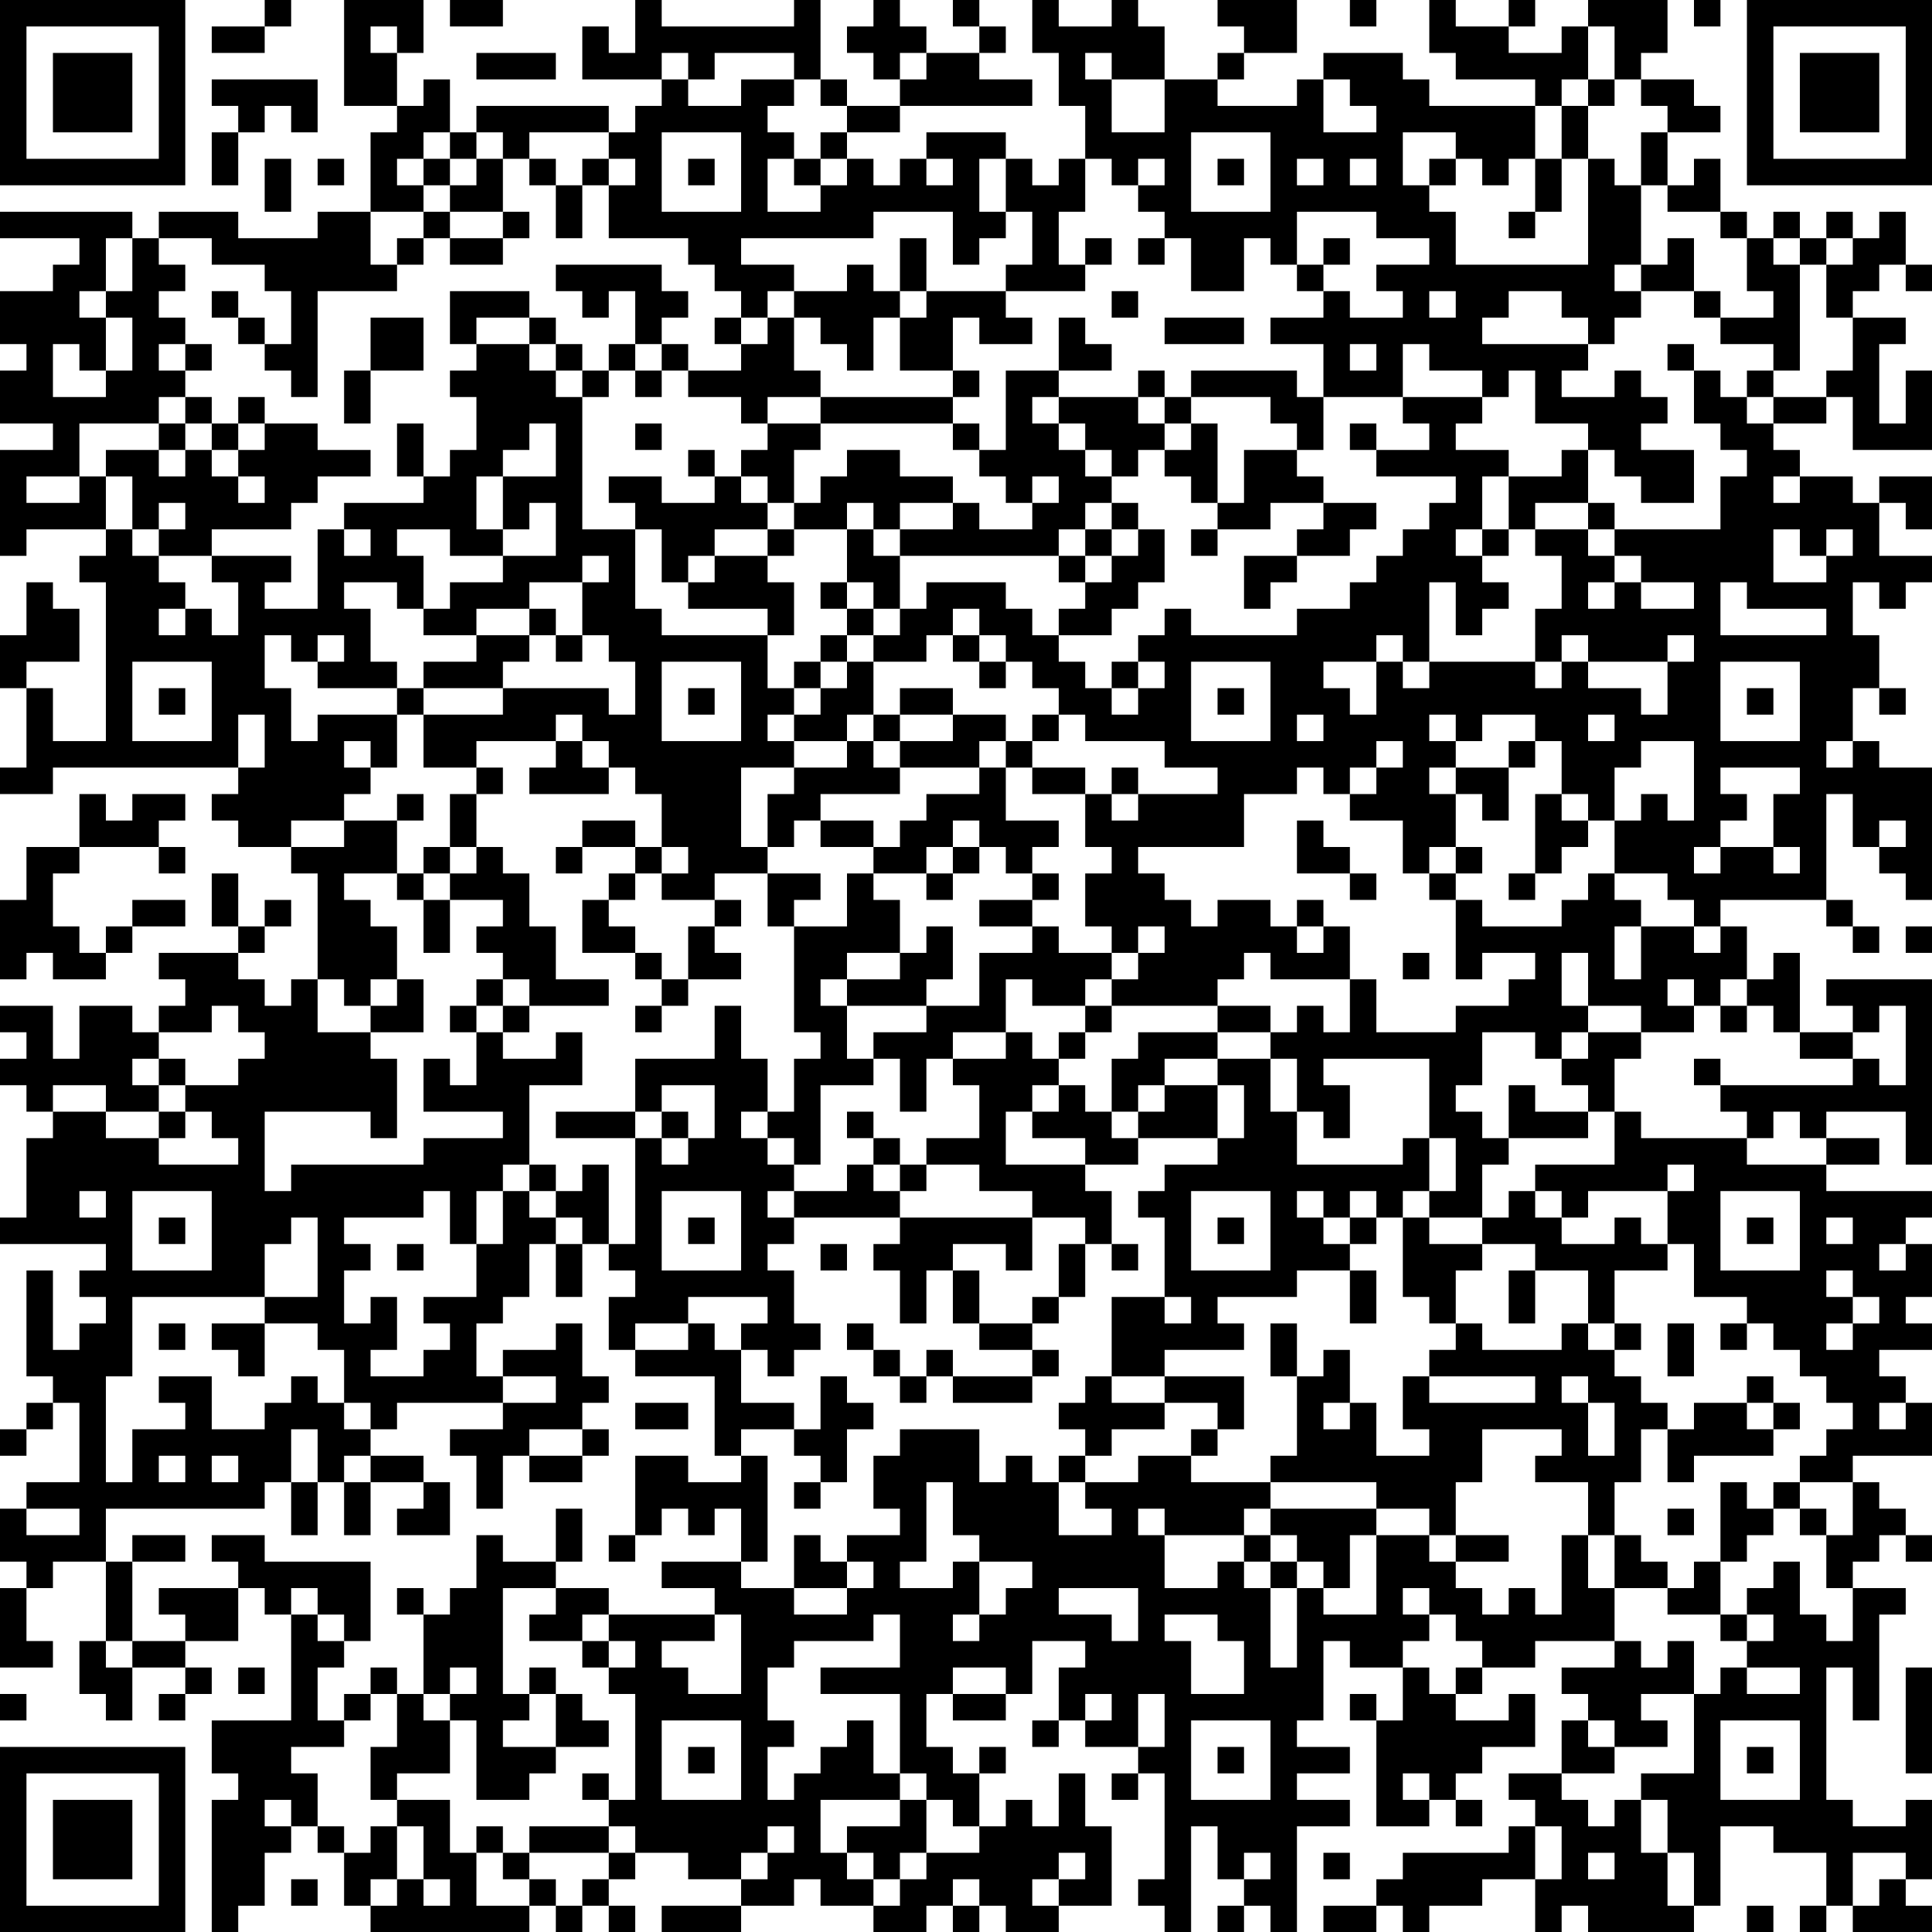 <?xml version="1.0" encoding="UTF-8"?>
<svg xmlns="http://www.w3.org/2000/svg" version="1.1" width="160" height="160" viewBox="0 0 160 160"><rect x="0" y="0" width="160" height="160" fill="#ffffff"/><g transform="scale(2.192)"><g transform="translate(0,0)"><path fill-rule="evenodd" d="M10 0L10 1L8 1L8 2L10 2L10 1L11 1L11 0ZM13 0L13 4L15 4L15 5L14 5L14 8L12 8L12 9L9 9L9 8L6 8L6 9L5 9L5 8L0 8L0 9L3 9L3 10L2 10L2 11L0 11L0 13L1 13L1 14L0 14L0 16L2 16L2 17L0 17L0 21L1 21L1 20L4 20L4 21L3 21L3 22L4 22L4 28L2 28L2 26L1 26L1 25L3 25L3 23L2 23L2 22L1 22L1 24L0 24L0 26L1 26L1 29L0 29L0 30L2 30L2 29L9 29L9 30L8 30L8 31L9 31L9 32L11 32L11 33L12 33L12 37L11 37L11 38L10 38L10 37L9 37L9 36L10 36L10 35L11 35L11 34L10 34L10 35L9 35L9 33L8 33L8 35L9 35L9 36L6 36L6 37L7 37L7 38L6 38L6 39L5 39L5 38L3 38L3 40L2 40L2 38L0 38L0 39L1 39L1 40L0 40L0 41L1 41L1 42L2 42L2 43L1 43L1 46L0 46L0 47L4 47L4 48L3 48L3 49L4 49L4 50L3 50L3 51L2 51L2 48L1 48L1 52L2 52L2 53L1 53L1 54L0 54L0 55L1 55L1 54L2 54L2 53L3 53L3 56L1 56L1 57L0 57L0 59L1 59L1 60L0 60L0 63L2 63L2 62L1 62L1 60L2 60L2 59L4 59L4 62L3 62L3 64L4 64L4 65L5 65L5 63L7 63L7 64L6 64L6 65L7 65L7 64L8 64L8 63L7 63L7 62L9 62L9 60L10 60L10 61L11 61L11 65L8 65L8 67L9 67L9 68L8 68L8 73L9 73L9 72L10 72L10 70L11 70L11 69L12 69L12 70L13 70L13 72L14 72L14 73L20 73L20 72L21 72L21 73L22 73L22 72L23 72L23 73L24 73L24 72L23 72L23 71L24 71L24 70L26 70L26 71L28 71L28 72L25 72L25 73L28 73L28 72L30 72L30 71L31 71L31 72L33 72L33 73L35 73L35 72L36 72L36 73L37 73L37 72L38 72L38 73L40 73L40 72L42 72L42 69L41 69L41 67L40 67L40 69L39 69L39 68L38 68L38 69L37 69L37 67L38 67L38 66L37 66L37 67L36 67L36 66L35 66L35 64L36 64L36 65L38 65L38 64L39 64L39 62L41 62L41 63L40 63L40 65L39 65L39 66L40 66L40 65L41 65L41 66L43 66L43 67L42 67L42 68L43 68L43 67L44 67L44 71L43 71L43 72L44 72L44 73L45 73L45 69L46 69L46 71L47 71L47 72L46 72L46 73L47 73L47 72L48 72L48 73L49 73L49 69L51 69L51 68L49 68L49 67L51 67L51 66L49 66L49 65L50 65L50 62L51 62L51 63L53 63L53 65L52 65L52 64L51 64L51 65L52 65L52 69L54 69L54 68L55 68L55 69L56 69L56 68L55 68L55 67L56 67L56 66L58 66L58 64L57 64L57 65L55 65L55 64L56 64L56 63L58 63L58 62L61 62L61 63L59 63L59 64L60 64L60 65L59 65L59 67L57 67L57 68L58 68L58 69L57 69L57 70L53 70L53 71L52 71L52 72L50 72L50 73L52 73L52 72L53 72L53 73L54 73L54 72L56 72L56 71L58 71L58 73L59 73L59 72L60 72L60 73L64 73L64 72L65 72L65 69L67 69L67 70L69 70L69 72L68 72L68 73L69 73L69 72L70 72L70 73L73 73L73 72L72 72L72 71L73 71L73 68L72 68L72 69L70 69L70 68L69 68L69 63L70 63L70 65L71 65L71 61L72 61L72 60L70 60L70 59L71 59L71 58L72 58L72 59L73 59L73 58L72 58L72 57L71 57L71 56L70 56L70 55L73 55L73 53L72 53L72 52L71 52L71 51L73 51L73 50L72 50L72 49L73 49L73 47L72 47L72 46L73 46L73 45L69 45L69 44L71 44L71 43L69 43L69 42L72 42L72 44L73 44L73 37L69 37L69 38L70 38L70 39L68 39L68 36L67 36L67 37L66 37L66 35L65 35L65 34L69 34L69 35L70 35L70 36L71 36L71 35L70 35L70 34L69 34L69 30L70 30L70 32L71 32L71 33L72 33L72 34L73 34L73 29L71 29L71 28L70 28L70 26L71 26L71 27L72 27L72 26L71 26L71 24L70 24L70 22L71 22L71 23L72 23L72 22L73 22L73 21L71 21L71 19L72 19L72 20L73 20L73 18L71 18L71 19L70 19L70 18L68 18L68 17L67 17L67 16L69 16L69 15L70 15L70 17L73 17L73 14L72 14L72 16L71 16L71 13L72 13L72 12L70 12L70 11L71 11L71 10L72 10L72 11L73 11L73 10L72 10L72 8L71 8L71 9L70 9L70 8L69 8L69 9L68 9L68 8L67 8L67 9L66 9L66 8L65 8L65 6L64 6L64 7L63 7L63 5L65 5L65 4L64 4L64 3L62 3L62 2L63 2L63 0L60 0L60 1L59 1L59 2L57 2L57 1L58 1L58 0L57 0L57 1L55 1L55 0L54 0L54 2L55 2L55 3L58 3L58 4L54 4L54 3L53 3L53 2L50 2L50 3L49 3L49 4L46 4L46 3L47 3L47 2L49 2L49 0L46 0L46 1L47 1L47 2L46 2L46 3L44 3L44 1L43 1L43 0L42 0L42 1L40 1L40 0L39 0L39 2L40 2L40 4L41 4L41 6L40 6L40 7L39 7L39 6L38 6L38 5L35 5L35 6L34 6L34 7L33 7L33 6L32 6L32 5L34 5L34 4L39 4L39 3L37 3L37 2L38 2L38 1L37 1L37 0L36 0L36 1L37 1L37 2L35 2L35 1L34 1L34 0L33 0L33 1L32 1L32 2L33 2L33 3L34 3L34 4L32 4L32 3L31 3L31 0L30 0L30 1L25 1L25 0L24 0L24 2L23 2L23 1L22 1L22 3L25 3L25 4L24 4L24 5L23 5L23 4L18 4L18 5L17 5L17 3L16 3L16 4L15 4L15 2L16 2L16 0ZM17 0L17 1L19 1L19 0ZM51 0L51 1L52 1L52 0ZM64 0L64 1L65 1L65 0ZM14 1L14 2L15 2L15 1ZM60 1L60 3L59 3L59 4L58 4L58 6L57 6L57 7L56 7L56 6L55 6L55 5L53 5L53 7L54 7L54 8L55 8L55 10L60 10L60 6L61 6L61 7L62 7L62 10L61 10L61 11L62 11L62 12L61 12L61 13L60 13L60 12L59 12L59 11L57 11L57 12L56 12L56 13L60 13L60 14L59 14L59 15L61 15L61 14L62 14L62 15L63 15L63 16L62 16L62 17L64 17L64 19L62 19L62 18L61 18L61 17L60 17L60 16L58 16L58 14L57 14L57 15L56 15L56 14L54 14L54 13L53 13L53 15L50 15L50 13L48 13L48 12L50 12L50 11L51 11L51 12L53 12L53 11L52 11L52 10L54 10L54 9L52 9L52 8L49 8L49 10L48 10L48 9L47 9L47 11L45 11L45 9L44 9L44 8L43 8L43 7L44 7L44 6L43 6L43 7L42 7L42 6L41 6L41 8L40 8L40 10L41 10L41 11L38 11L38 10L39 10L39 8L38 8L38 6L37 6L37 8L38 8L38 9L37 9L37 10L36 10L36 8L33 8L33 9L28 9L28 10L30 10L30 11L29 11L29 12L28 12L28 11L27 11L27 10L26 10L26 9L23 9L23 7L24 7L24 6L23 6L23 5L20 5L20 6L19 6L19 5L18 5L18 6L17 6L17 5L16 5L16 6L15 6L15 7L16 7L16 8L14 8L14 10L15 10L15 11L12 11L12 15L11 15L11 14L10 14L10 13L11 13L11 11L10 11L10 10L8 10L8 9L6 9L6 10L7 10L7 11L6 11L6 12L7 12L7 13L6 13L6 14L7 14L7 15L6 15L6 16L3 16L3 18L1 18L1 19L3 19L3 18L4 18L4 20L5 20L5 21L6 21L6 22L7 22L7 23L6 23L6 24L7 24L7 23L8 23L8 24L9 24L9 22L8 22L8 21L11 21L11 22L10 22L10 23L12 23L12 20L13 20L13 21L14 21L14 20L13 20L13 19L16 19L16 18L17 18L17 17L18 17L18 15L17 15L17 14L18 14L18 13L20 13L20 14L21 14L21 15L22 15L22 20L24 20L24 23L25 23L25 24L29 24L29 26L30 26L30 27L29 27L29 28L30 28L30 29L28 29L28 32L29 32L29 33L27 33L27 34L25 34L25 33L26 33L26 32L25 32L25 30L24 30L24 29L23 29L23 28L22 28L22 27L21 27L21 28L18 28L18 29L16 29L16 27L19 27L19 26L23 26L23 27L24 27L24 25L23 25L23 24L22 24L22 22L23 22L23 21L22 21L22 22L20 22L20 23L18 23L18 24L16 24L16 23L17 23L17 22L19 22L19 21L21 21L21 19L20 19L20 20L19 20L19 18L21 18L21 16L20 16L20 17L19 17L19 18L18 18L18 20L19 20L19 21L17 21L17 20L15 20L15 21L16 21L16 23L15 23L15 22L13 22L13 23L14 23L14 25L15 25L15 26L12 26L12 25L13 25L13 24L12 24L12 25L11 25L11 24L10 24L10 26L11 26L11 28L12 28L12 27L15 27L15 29L14 29L14 28L13 28L13 29L14 29L14 30L13 30L13 31L11 31L11 32L13 32L13 31L15 31L15 33L13 33L13 34L14 34L14 35L15 35L15 37L14 37L14 38L13 38L13 37L12 37L12 39L14 39L14 40L15 40L15 43L14 43L14 42L10 42L10 45L11 45L11 44L16 44L16 43L19 43L19 42L16 42L16 40L17 40L17 41L18 41L18 39L19 39L19 40L21 40L21 39L22 39L22 41L20 41L20 44L19 44L19 45L18 45L18 47L17 47L17 45L16 45L16 46L13 46L13 47L14 47L14 48L13 48L13 50L14 50L14 49L15 49L15 51L14 51L14 52L16 52L16 51L17 51L17 50L16 50L16 49L18 49L18 47L19 47L19 45L20 45L20 46L21 46L21 47L20 47L20 49L19 49L19 50L18 50L18 52L19 52L19 53L15 53L15 54L14 54L14 53L13 53L13 51L12 51L12 50L10 50L10 49L12 49L12 46L11 46L11 47L10 47L10 49L5 49L5 52L4 52L4 56L5 56L5 54L7 54L7 53L6 53L6 52L8 52L8 54L10 54L10 53L11 53L11 52L12 52L12 53L13 53L13 54L14 54L14 55L13 55L13 56L12 56L12 54L11 54L11 56L10 56L10 57L4 57L4 59L5 59L5 62L4 62L4 63L5 63L5 62L7 62L7 61L6 61L6 60L9 60L9 59L8 59L8 58L10 58L10 59L14 59L14 62L13 62L13 61L12 61L12 60L11 60L11 61L12 61L12 62L13 62L13 63L12 63L12 65L13 65L13 66L11 66L11 67L12 67L12 69L13 69L13 70L14 70L14 69L15 69L15 71L14 71L14 72L15 72L15 71L16 71L16 72L17 72L17 71L16 71L16 69L15 69L15 68L17 68L17 70L18 70L18 72L20 72L20 71L21 71L21 72L22 72L22 71L23 71L23 70L24 70L24 69L23 69L23 68L24 68L24 64L23 64L23 63L24 63L24 62L23 62L23 61L27 61L27 62L25 62L25 63L26 63L26 64L28 64L28 61L27 61L27 60L25 60L25 59L28 59L28 60L30 60L30 61L32 61L32 60L33 60L33 59L32 59L32 58L34 58L34 57L33 57L33 55L34 55L34 54L37 54L37 56L38 56L38 55L39 55L39 56L40 56L40 58L42 58L42 57L41 57L41 56L43 56L43 55L45 55L45 56L48 56L48 57L47 57L47 58L44 58L44 57L43 57L43 58L44 58L44 60L46 60L46 59L47 59L47 60L48 60L48 63L49 63L49 60L50 60L50 61L52 61L52 58L54 58L54 59L55 59L55 60L56 60L56 61L57 61L57 60L58 60L58 61L59 61L59 58L60 58L60 60L61 60L61 62L62 62L62 63L63 63L63 62L64 62L64 64L62 64L62 65L63 65L63 66L61 66L61 65L60 65L60 66L61 66L61 67L59 67L59 68L60 68L60 69L61 69L61 68L62 68L62 70L63 70L63 72L64 72L64 70L63 70L63 68L62 68L62 67L64 67L64 64L65 64L65 63L66 63L66 64L68 64L68 63L66 63L66 62L67 62L67 61L66 61L66 60L67 60L67 59L68 59L68 61L69 61L69 62L70 62L70 60L69 60L69 58L70 58L70 56L68 56L68 55L69 55L69 54L70 54L70 53L69 53L69 52L68 52L68 51L67 51L67 50L66 50L66 49L64 49L64 47L63 47L63 45L64 45L64 44L63 44L63 45L60 45L60 46L59 46L59 45L58 45L58 44L61 44L61 42L62 42L62 43L66 43L66 44L69 44L69 43L68 43L68 42L67 42L67 43L66 43L66 42L65 42L65 41L70 41L70 40L71 40L71 41L72 41L72 38L71 38L71 39L70 39L70 40L68 40L68 39L67 39L67 38L66 38L66 37L65 37L65 38L64 38L64 37L63 37L63 38L64 38L64 39L62 39L62 38L60 38L60 36L59 36L59 38L60 38L60 39L59 39L59 40L58 40L58 39L56 39L56 41L55 41L55 42L56 42L56 43L57 43L57 44L56 44L56 46L54 46L54 45L55 45L55 43L54 43L54 40L50 40L50 41L51 41L51 43L50 43L50 42L49 42L49 40L48 40L48 39L49 39L49 38L50 38L50 39L51 39L51 37L52 37L52 39L55 39L55 38L57 38L57 37L58 37L58 36L56 36L56 37L55 37L55 34L56 34L56 35L59 35L59 34L60 34L60 33L61 33L61 34L62 34L62 35L61 35L61 37L62 37L62 35L64 35L64 36L65 36L65 35L64 35L64 34L63 34L63 33L61 33L61 31L62 31L62 30L63 30L63 31L64 31L64 28L62 28L62 29L61 29L61 31L60 31L60 30L59 30L59 28L58 28L58 27L56 27L56 28L55 28L55 27L54 27L54 28L55 28L55 29L54 29L54 30L55 30L55 32L54 32L54 33L53 33L53 31L51 31L51 30L52 30L52 29L53 29L53 28L52 28L52 29L51 29L51 30L50 30L50 29L49 29L49 30L47 30L47 32L43 32L43 33L44 33L44 34L45 34L45 35L46 35L46 34L48 34L48 35L49 35L49 36L50 36L50 35L51 35L51 37L48 37L48 36L47 36L47 37L46 37L46 38L42 38L42 37L43 37L43 36L44 36L44 35L43 35L43 36L42 36L42 35L41 35L41 33L42 33L42 32L41 32L41 30L42 30L42 31L43 31L43 30L46 30L46 29L44 29L44 28L41 28L41 27L40 27L40 26L39 26L39 25L38 25L38 24L37 24L37 23L36 23L36 24L35 24L35 25L33 25L33 24L34 24L34 23L35 23L35 22L38 22L38 23L39 23L39 24L40 24L40 25L41 25L41 26L42 26L42 27L43 27L43 26L44 26L44 25L43 25L43 24L44 24L44 23L45 23L45 24L49 24L49 23L51 23L51 22L52 22L52 21L53 21L53 20L54 20L54 19L55 19L55 18L52 18L52 17L54 17L54 16L53 16L53 15L56 15L56 16L55 16L55 17L57 17L57 18L56 18L56 20L55 20L55 21L56 21L56 22L57 22L57 23L56 23L56 24L55 24L55 22L54 22L54 25L53 25L53 24L52 24L52 25L50 25L50 26L51 26L51 27L52 27L52 25L53 25L53 26L54 26L54 25L58 25L58 26L59 26L59 25L60 25L60 26L62 26L62 27L63 27L63 25L64 25L64 24L63 24L63 25L60 25L60 24L59 24L59 25L58 25L58 23L59 23L59 21L58 21L58 20L60 20L60 21L61 21L61 22L60 22L60 23L61 23L61 22L62 22L62 23L64 23L64 22L62 22L62 21L61 21L61 20L65 20L65 18L66 18L66 17L65 17L65 16L64 16L64 14L65 14L65 15L66 15L66 16L67 16L67 15L69 15L69 14L70 14L70 12L69 12L69 10L70 10L70 9L69 9L69 10L68 10L68 9L67 9L67 10L68 10L68 14L67 14L67 13L65 13L65 12L67 12L67 11L66 11L66 9L65 9L65 8L63 8L63 7L62 7L62 5L63 5L63 4L62 4L62 3L61 3L61 1ZM18 2L18 3L21 3L21 2ZM25 2L25 3L26 3L26 4L28 4L28 3L30 3L30 4L29 4L29 5L30 5L30 6L29 6L29 8L31 8L31 7L32 7L32 6L31 6L31 5L32 5L32 4L31 4L31 3L30 3L30 2L27 2L27 3L26 3L26 2ZM34 2L34 3L35 3L35 2ZM41 2L41 3L42 3L42 5L44 5L44 3L42 3L42 2ZM8 3L8 4L9 4L9 5L8 5L8 7L9 7L9 5L10 5L10 4L11 4L11 5L12 5L12 3ZM50 3L50 5L52 5L52 4L51 4L51 3ZM60 3L60 4L59 4L59 6L58 6L58 8L57 8L57 9L58 9L58 8L59 8L59 6L60 6L60 4L61 4L61 3ZM25 5L25 8L28 8L28 5ZM45 5L45 8L48 8L48 5ZM10 6L10 8L11 8L11 6ZM12 6L12 7L13 7L13 6ZM16 6L16 7L17 7L17 8L16 8L16 9L15 9L15 10L16 10L16 9L17 9L17 10L19 10L19 9L20 9L20 8L19 8L19 6L18 6L18 7L17 7L17 6ZM20 6L20 7L21 7L21 9L22 9L22 7L23 7L23 6L22 6L22 7L21 7L21 6ZM26 6L26 7L27 7L27 6ZM30 6L30 7L31 7L31 6ZM35 6L35 7L36 7L36 6ZM46 6L46 7L47 7L47 6ZM49 6L49 7L50 7L50 6ZM51 6L51 7L52 7L52 6ZM54 6L54 7L55 7L55 6ZM17 8L17 9L19 9L19 8ZM4 9L4 11L3 11L3 12L4 12L4 14L3 14L3 13L2 13L2 15L4 15L4 14L5 14L5 12L4 12L4 11L5 11L5 9ZM34 9L34 11L33 11L33 10L32 10L32 11L30 11L30 12L29 12L29 13L28 13L28 12L27 12L27 13L28 13L28 14L26 14L26 13L25 13L25 12L26 12L26 11L25 11L25 10L21 10L21 11L22 11L22 12L23 12L23 11L24 11L24 13L23 13L23 14L22 14L22 13L21 13L21 12L20 12L20 11L17 11L17 13L18 13L18 12L20 12L20 13L21 13L21 14L22 14L22 15L23 15L23 14L24 14L24 15L25 15L25 14L26 14L26 15L28 15L28 16L29 16L29 17L28 17L28 18L27 18L27 17L26 17L26 18L27 18L27 19L25 19L25 18L23 18L23 19L24 19L24 20L25 20L25 22L26 22L26 23L29 23L29 24L30 24L30 22L29 22L29 21L30 21L30 20L32 20L32 22L31 22L31 23L32 23L32 24L31 24L31 25L30 25L30 26L31 26L31 27L30 27L30 28L32 28L32 29L30 29L30 30L29 30L29 32L30 32L30 31L31 31L31 32L33 32L33 33L32 33L32 35L30 35L30 34L31 34L31 33L29 33L29 35L30 35L30 39L31 39L31 40L30 40L30 42L29 42L29 40L28 40L28 38L27 38L27 40L24 40L24 42L21 42L21 43L24 43L24 47L23 47L23 44L22 44L22 45L21 45L21 44L20 44L20 45L21 45L21 46L22 46L22 47L21 47L21 49L22 49L22 47L23 47L23 48L24 48L24 49L23 49L23 51L24 51L24 52L27 52L27 55L28 55L28 56L26 56L26 55L24 55L24 58L23 58L23 59L24 59L24 58L25 58L25 57L26 57L26 58L27 58L27 57L28 57L28 59L29 59L29 55L28 55L28 54L30 54L30 55L31 55L31 56L30 56L30 57L31 57L31 56L32 56L32 54L33 54L33 53L32 53L32 52L31 52L31 54L30 54L30 53L28 53L28 51L29 51L29 52L30 52L30 51L31 51L31 50L30 50L30 48L29 48L29 47L30 47L30 46L34 46L34 47L33 47L33 48L34 48L34 50L35 50L35 48L36 48L36 50L37 50L37 51L39 51L39 52L36 52L36 51L35 51L35 52L34 52L34 51L33 51L33 50L32 50L32 51L33 51L33 52L34 52L34 53L35 53L35 52L36 52L36 53L39 53L39 52L40 52L40 51L39 51L39 50L40 50L40 49L41 49L41 47L42 47L42 48L43 48L43 47L42 47L42 45L41 45L41 44L43 44L43 43L46 43L46 44L44 44L44 45L43 45L43 46L44 46L44 49L42 49L42 52L41 52L41 53L40 53L40 54L41 54L41 55L40 55L40 56L41 56L41 55L42 55L42 54L44 54L44 53L46 53L46 54L45 54L45 55L46 55L46 54L47 54L47 52L44 52L44 51L47 51L47 50L46 50L46 49L49 49L49 48L51 48L51 50L52 50L52 48L51 48L51 47L52 47L52 46L53 46L53 49L54 49L54 50L55 50L55 51L54 51L54 52L53 52L53 54L54 54L54 55L52 55L52 53L51 53L51 51L50 51L50 52L49 52L49 50L48 50L48 52L49 52L49 55L48 55L48 56L52 56L52 57L48 57L48 58L47 58L47 59L48 59L48 60L49 60L49 59L50 59L50 60L51 60L51 58L52 58L52 57L54 57L54 58L55 58L55 59L57 59L57 58L55 58L55 56L56 56L56 54L59 54L59 55L58 55L58 56L60 56L60 58L61 58L61 60L63 60L63 61L65 61L65 62L66 62L66 61L65 61L65 59L66 59L66 58L67 58L67 57L68 57L68 58L69 58L69 57L68 57L68 56L67 56L67 57L66 57L66 56L65 56L65 59L64 59L64 60L63 60L63 59L62 59L62 58L61 58L61 56L62 56L62 54L63 54L63 56L64 56L64 55L67 55L67 54L68 54L68 53L67 53L67 52L66 52L66 53L64 53L64 54L63 54L63 53L62 53L62 52L61 52L61 51L62 51L62 50L61 50L61 48L63 48L63 47L62 47L62 46L61 46L61 47L59 47L59 46L58 46L58 45L57 45L57 46L56 46L56 47L54 47L54 46L53 46L53 45L54 45L54 43L53 43L53 44L49 44L49 42L48 42L48 40L46 40L46 39L48 39L48 38L46 38L46 39L43 39L43 40L42 40L42 42L41 42L41 41L40 41L40 40L41 40L41 39L42 39L42 38L41 38L41 37L42 37L42 36L40 36L40 35L39 35L39 34L40 34L40 33L39 33L39 32L40 32L40 31L38 31L38 29L39 29L39 30L41 30L41 29L39 29L39 28L40 28L40 27L39 27L39 28L38 28L38 27L36 27L36 26L34 26L34 27L33 27L33 25L32 25L32 24L33 24L33 23L34 23L34 21L40 21L40 22L41 22L41 23L40 23L40 24L42 24L42 23L43 23L43 22L44 22L44 20L43 20L43 19L42 19L42 18L43 18L43 17L44 17L44 18L45 18L45 19L46 19L46 20L45 20L45 21L46 21L46 20L48 20L48 19L50 19L50 20L49 20L49 21L47 21L47 23L48 23L48 22L49 22L49 21L51 21L51 20L52 20L52 19L50 19L50 18L49 18L49 17L50 17L50 15L49 15L49 14L45 14L45 15L44 15L44 14L43 14L43 15L40 15L40 14L42 14L42 13L41 13L41 12L40 12L40 14L38 14L38 17L37 17L37 16L36 16L36 15L37 15L37 14L36 14L36 12L37 12L37 13L39 13L39 12L38 12L38 11L35 11L35 9ZM41 9L41 10L42 10L42 9ZM43 9L43 10L44 10L44 9ZM50 9L50 10L49 10L49 11L50 11L50 10L51 10L51 9ZM63 9L63 10L62 10L62 11L64 11L64 12L65 12L65 11L64 11L64 9ZM8 11L8 12L9 12L9 13L10 13L10 12L9 12L9 11ZM34 11L34 12L33 12L33 14L32 14L32 13L31 13L31 12L30 12L30 14L31 14L31 15L29 15L29 16L31 16L31 17L30 17L30 19L29 19L29 18L28 18L28 19L29 19L29 20L27 20L27 21L26 21L26 22L27 22L27 21L29 21L29 20L30 20L30 19L31 19L31 18L32 18L32 17L34 17L34 18L36 18L36 19L34 19L34 20L33 20L33 19L32 19L32 20L33 20L33 21L34 21L34 20L36 20L36 19L37 19L37 20L39 20L39 19L40 19L40 18L39 18L39 19L38 19L38 18L37 18L37 17L36 17L36 16L31 16L31 15L36 15L36 14L34 14L34 12L35 12L35 11ZM42 11L42 12L43 12L43 11ZM54 11L54 12L55 12L55 11ZM14 12L14 14L13 14L13 16L14 16L14 14L16 14L16 12ZM44 12L44 13L47 13L47 12ZM7 13L7 14L8 14L8 13ZM24 13L24 14L25 14L25 13ZM51 13L51 14L52 14L52 13ZM63 13L63 14L64 14L64 13ZM66 14L66 15L67 15L67 14ZM7 15L7 16L6 16L6 17L4 17L4 18L5 18L5 20L6 20L6 21L8 21L8 20L11 20L11 19L12 19L12 18L14 18L14 17L12 17L12 16L10 16L10 15L9 15L9 16L8 16L8 15ZM39 15L39 16L40 16L40 17L41 17L41 18L42 18L42 17L41 17L41 16L40 16L40 15ZM43 15L43 16L44 16L44 17L45 17L45 16L46 16L46 19L47 19L47 17L49 17L49 16L48 16L48 15L45 15L45 16L44 16L44 15ZM7 16L7 17L6 17L6 18L7 18L7 17L8 17L8 18L9 18L9 19L10 19L10 18L9 18L9 17L10 17L10 16L9 16L9 17L8 17L8 16ZM15 16L15 18L16 18L16 16ZM24 16L24 17L25 17L25 16ZM51 16L51 17L52 17L52 16ZM59 17L59 18L57 18L57 20L56 20L56 21L57 21L57 20L58 20L58 19L60 19L60 20L61 20L61 19L60 19L60 17ZM67 18L67 19L68 19L68 18ZM6 19L6 20L7 20L7 19ZM41 19L41 20L40 20L40 21L41 21L41 22L42 22L42 21L43 21L43 20L42 20L42 19ZM41 20L41 21L42 21L42 20ZM67 20L67 22L69 22L69 21L70 21L70 20L69 20L69 21L68 21L68 20ZM32 22L32 23L33 23L33 22ZM65 22L65 24L69 24L69 23L66 23L66 22ZM20 23L20 24L18 24L18 25L16 25L16 26L15 26L15 27L16 27L16 26L19 26L19 25L20 25L20 24L21 24L21 25L22 25L22 24L21 24L21 23ZM36 24L36 25L37 25L37 26L38 26L38 25L37 25L37 24ZM5 25L5 28L8 28L8 25ZM25 25L25 28L28 28L28 25ZM31 25L31 26L32 26L32 25ZM42 25L42 26L43 26L43 25ZM45 25L45 28L48 28L48 25ZM65 25L65 28L68 28L68 25ZM6 26L6 27L7 27L7 26ZM26 26L26 27L27 27L27 26ZM46 26L46 27L47 27L47 26ZM66 26L66 27L67 27L67 26ZM9 27L9 29L10 29L10 27ZM32 27L32 28L33 28L33 29L34 29L34 30L31 30L31 31L33 31L33 32L34 32L34 31L35 31L35 30L37 30L37 29L38 29L38 28L37 28L37 29L34 29L34 28L36 28L36 27L34 27L34 28L33 28L33 27ZM49 27L49 28L50 28L50 27ZM60 27L60 28L61 28L61 27ZM21 28L21 29L20 29L20 30L23 30L23 29L22 29L22 28ZM57 28L57 29L55 29L55 30L56 30L56 31L57 31L57 29L58 29L58 28ZM69 28L69 29L70 29L70 28ZM18 29L18 30L17 30L17 32L16 32L16 33L15 33L15 34L16 34L16 36L17 36L17 34L19 34L19 35L18 35L18 36L19 36L19 37L18 37L18 38L17 38L17 39L18 39L18 38L19 38L19 39L20 39L20 38L23 38L23 37L21 37L21 35L20 35L20 33L19 33L19 32L18 32L18 30L19 30L19 29ZM42 29L42 30L43 30L43 29ZM65 29L65 30L66 30L66 31L65 31L65 32L64 32L64 33L65 33L65 32L67 32L67 33L68 33L68 32L67 32L67 30L68 30L68 29ZM3 30L3 32L1 32L1 34L0 34L0 37L1 37L1 36L2 36L2 37L4 37L4 36L5 36L5 35L7 35L7 34L5 34L5 35L4 35L4 36L3 36L3 35L2 35L2 33L3 33L3 32L6 32L6 33L7 33L7 32L6 32L6 31L7 31L7 30L5 30L5 31L4 31L4 30ZM15 30L15 31L16 31L16 30ZM58 30L58 33L57 33L57 34L58 34L58 33L59 33L59 32L60 32L60 31L59 31L59 30ZM22 31L22 32L21 32L21 33L22 33L22 32L24 32L24 33L23 33L23 34L22 34L22 36L24 36L24 37L25 37L25 38L24 38L24 39L25 39L25 38L26 38L26 37L28 37L28 36L27 36L27 35L28 35L28 34L27 34L27 35L26 35L26 37L25 37L25 36L24 36L24 35L23 35L23 34L24 34L24 33L25 33L25 32L24 32L24 31ZM36 31L36 32L35 32L35 33L33 33L33 34L34 34L34 36L32 36L32 37L31 37L31 38L32 38L32 40L33 40L33 41L31 41L31 44L30 44L30 43L29 43L29 42L28 42L28 43L29 43L29 44L30 44L30 45L29 45L29 46L30 46L30 45L32 45L32 44L33 44L33 45L34 45L34 46L39 46L39 48L38 48L38 47L36 47L36 48L37 48L37 50L39 50L39 49L40 49L40 47L41 47L41 46L39 46L39 45L37 45L37 44L35 44L35 43L37 43L37 41L36 41L36 40L38 40L38 39L39 39L39 40L40 40L40 39L41 39L41 38L39 38L39 37L38 37L38 39L36 39L36 40L35 40L35 42L34 42L34 40L33 40L33 39L35 39L35 38L37 38L37 36L39 36L39 35L37 35L37 34L39 34L39 33L38 33L38 32L37 32L37 31ZM49 31L49 33L51 33L51 34L52 34L52 33L51 33L51 32L50 32L50 31ZM71 31L71 32L72 32L72 31ZM17 32L17 33L16 33L16 34L17 34L17 33L18 33L18 32ZM36 32L36 33L35 33L35 34L36 34L36 33L37 33L37 32ZM55 32L55 33L54 33L54 34L55 34L55 33L56 33L56 32ZM49 34L49 35L50 35L50 34ZM35 35L35 36L34 36L34 37L32 37L32 38L35 38L35 37L36 37L36 35ZM72 35L72 36L73 36L73 35ZM53 36L53 37L54 37L54 36ZM15 37L15 38L14 38L14 39L16 39L16 37ZM19 37L19 38L20 38L20 37ZM8 38L8 39L6 39L6 40L5 40L5 41L6 41L6 42L4 42L4 41L2 41L2 42L4 42L4 43L6 43L6 44L9 44L9 43L8 43L8 42L7 42L7 41L9 41L9 40L10 40L10 39L9 39L9 38ZM65 38L65 39L66 39L66 38ZM60 39L60 40L59 40L59 41L60 41L60 42L58 42L58 41L57 41L57 43L60 43L60 42L61 42L61 40L62 40L62 39ZM6 40L6 41L7 41L7 40ZM44 40L44 41L43 41L43 42L42 42L42 43L43 43L43 42L44 42L44 41L46 41L46 43L47 43L47 41L46 41L46 40ZM64 40L64 41L65 41L65 40ZM25 41L25 42L24 42L24 43L25 43L25 44L26 44L26 43L27 43L27 41ZM39 41L39 42L38 42L38 44L41 44L41 43L39 43L39 42L40 42L40 41ZM6 42L6 43L7 43L7 42ZM25 42L25 43L26 43L26 42ZM32 42L32 43L33 43L33 44L34 44L34 45L35 45L35 44L34 44L34 43L33 43L33 42ZM3 45L3 46L4 46L4 45ZM5 45L5 48L8 48L8 45ZM25 45L25 48L28 48L28 45ZM45 45L45 48L48 48L48 45ZM49 45L49 46L50 46L50 47L51 47L51 46L52 46L52 45L51 45L51 46L50 46L50 45ZM65 45L65 48L68 48L68 45ZM6 46L6 47L7 47L7 46ZM26 46L26 47L27 47L27 46ZM46 46L46 47L47 47L47 46ZM66 46L66 47L67 47L67 46ZM69 46L69 47L70 47L70 46ZM15 47L15 48L16 48L16 47ZM31 47L31 48L32 48L32 47ZM56 47L56 48L55 48L55 50L56 50L56 51L59 51L59 50L60 50L60 51L61 51L61 50L60 50L60 48L58 48L58 47ZM71 47L71 48L72 48L72 47ZM57 48L57 50L58 50L58 48ZM69 48L69 49L70 49L70 50L69 50L69 51L70 51L70 50L71 50L71 49L70 49L70 48ZM26 49L26 50L24 50L24 51L26 51L26 50L27 50L27 51L28 51L28 50L29 50L29 49ZM44 49L44 50L45 50L45 49ZM6 50L6 51L7 51L7 50ZM8 50L8 51L9 51L9 52L10 52L10 50ZM21 50L21 51L19 51L19 52L21 52L21 53L19 53L19 54L17 54L17 55L18 55L18 57L19 57L19 55L20 55L20 56L22 56L22 55L23 55L23 54L22 54L22 53L23 53L23 52L22 52L22 50ZM63 50L63 52L64 52L64 50ZM65 50L65 51L66 51L66 50ZM42 52L42 53L44 53L44 52ZM54 52L54 53L58 53L58 52ZM59 52L59 53L60 53L60 55L61 55L61 53L60 53L60 52ZM24 53L24 54L26 54L26 53ZM50 53L50 54L51 54L51 53ZM66 53L66 54L67 54L67 53ZM71 53L71 54L72 54L72 53ZM20 54L20 55L22 55L22 54ZM6 55L6 56L7 56L7 55ZM8 55L8 56L9 56L9 55ZM14 55L14 56L13 56L13 58L14 58L14 56L16 56L16 57L15 57L15 58L17 58L17 56L16 56L16 55ZM11 56L11 58L12 58L12 56ZM35 56L35 59L34 59L34 60L36 60L36 59L37 59L37 61L36 61L36 62L37 62L37 61L38 61L38 60L39 60L39 59L37 59L37 58L36 58L36 56ZM1 57L1 58L3 58L3 57ZM21 57L21 59L19 59L19 58L18 58L18 60L17 60L17 61L16 61L16 60L15 60L15 61L16 61L16 64L15 64L15 63L14 63L14 64L13 64L13 65L14 65L14 64L15 64L15 66L14 66L14 68L15 68L15 67L17 67L17 65L18 65L18 68L20 68L20 67L21 67L21 66L23 66L23 65L22 65L22 64L21 64L21 63L20 63L20 64L19 64L19 60L21 60L21 61L20 61L20 62L22 62L22 63L23 63L23 62L22 62L22 61L23 61L23 60L21 60L21 59L22 59L22 57ZM63 57L63 58L64 58L64 57ZM5 58L5 59L7 59L7 58ZM30 58L30 60L32 60L32 59L31 59L31 58ZM48 58L48 59L49 59L49 58ZM40 60L40 61L42 61L42 62L43 62L43 60ZM53 60L53 61L54 61L54 62L53 62L53 63L54 63L54 64L55 64L55 63L56 63L56 62L55 62L55 61L54 61L54 60ZM33 61L33 62L30 62L30 63L29 63L29 65L30 65L30 66L29 66L29 68L30 68L30 67L31 67L31 66L32 66L32 65L33 65L33 67L34 67L34 68L31 68L31 70L32 70L32 71L33 71L33 72L34 72L34 71L35 71L35 70L37 70L37 69L36 69L36 68L35 68L35 67L34 67L34 64L31 64L31 63L34 63L34 61ZM44 61L44 62L45 62L45 64L47 64L47 62L46 62L46 61ZM9 63L9 64L10 64L10 63ZM17 63L17 64L16 64L16 65L17 65L17 64L18 64L18 63ZM36 63L36 64L38 64L38 63ZM72 63L72 67L73 67L73 63ZM0 64L0 65L1 65L1 64ZM20 64L20 65L19 65L19 66L21 66L21 64ZM41 64L41 65L42 65L42 64ZM43 64L43 66L44 66L44 64ZM25 65L25 68L28 68L28 65ZM45 65L45 68L48 68L48 65ZM65 65L65 68L68 68L68 65ZM26 66L26 67L27 67L27 66ZM46 66L46 67L47 67L47 66ZM66 66L66 67L67 67L67 66ZM22 67L22 68L23 68L23 67ZM53 67L53 68L54 68L54 67ZM10 68L10 69L11 69L11 68ZM34 68L34 69L32 69L32 70L33 70L33 71L34 71L34 70L35 70L35 68ZM18 69L18 70L19 70L19 71L20 71L20 70L23 70L23 69L20 69L20 70L19 70L19 69ZM29 69L29 70L28 70L28 71L29 71L29 70L30 70L30 69ZM58 69L58 71L59 71L59 69ZM40 70L40 71L39 71L39 72L40 72L40 71L41 71L41 70ZM47 70L47 71L48 71L48 70ZM50 70L50 71L51 71L51 70ZM60 70L60 71L61 71L61 70ZM70 70L70 72L71 72L71 71L72 71L72 70ZM11 71L11 72L12 72L12 71ZM36 71L36 72L37 72L37 71ZM66 72L66 73L67 73L67 72ZM0 0L0 7L7 7L7 0ZM1 1L1 6L6 6L6 1ZM2 2L2 5L5 5L5 2ZM66 0L66 7L73 7L73 0ZM67 1L67 6L72 6L72 1ZM68 2L68 5L71 5L71 2ZM0 66L0 73L7 73L7 66ZM1 67L1 72L6 72L6 67ZM2 68L2 71L5 71L5 68Z" fill="#000000"/></g></g></svg>
